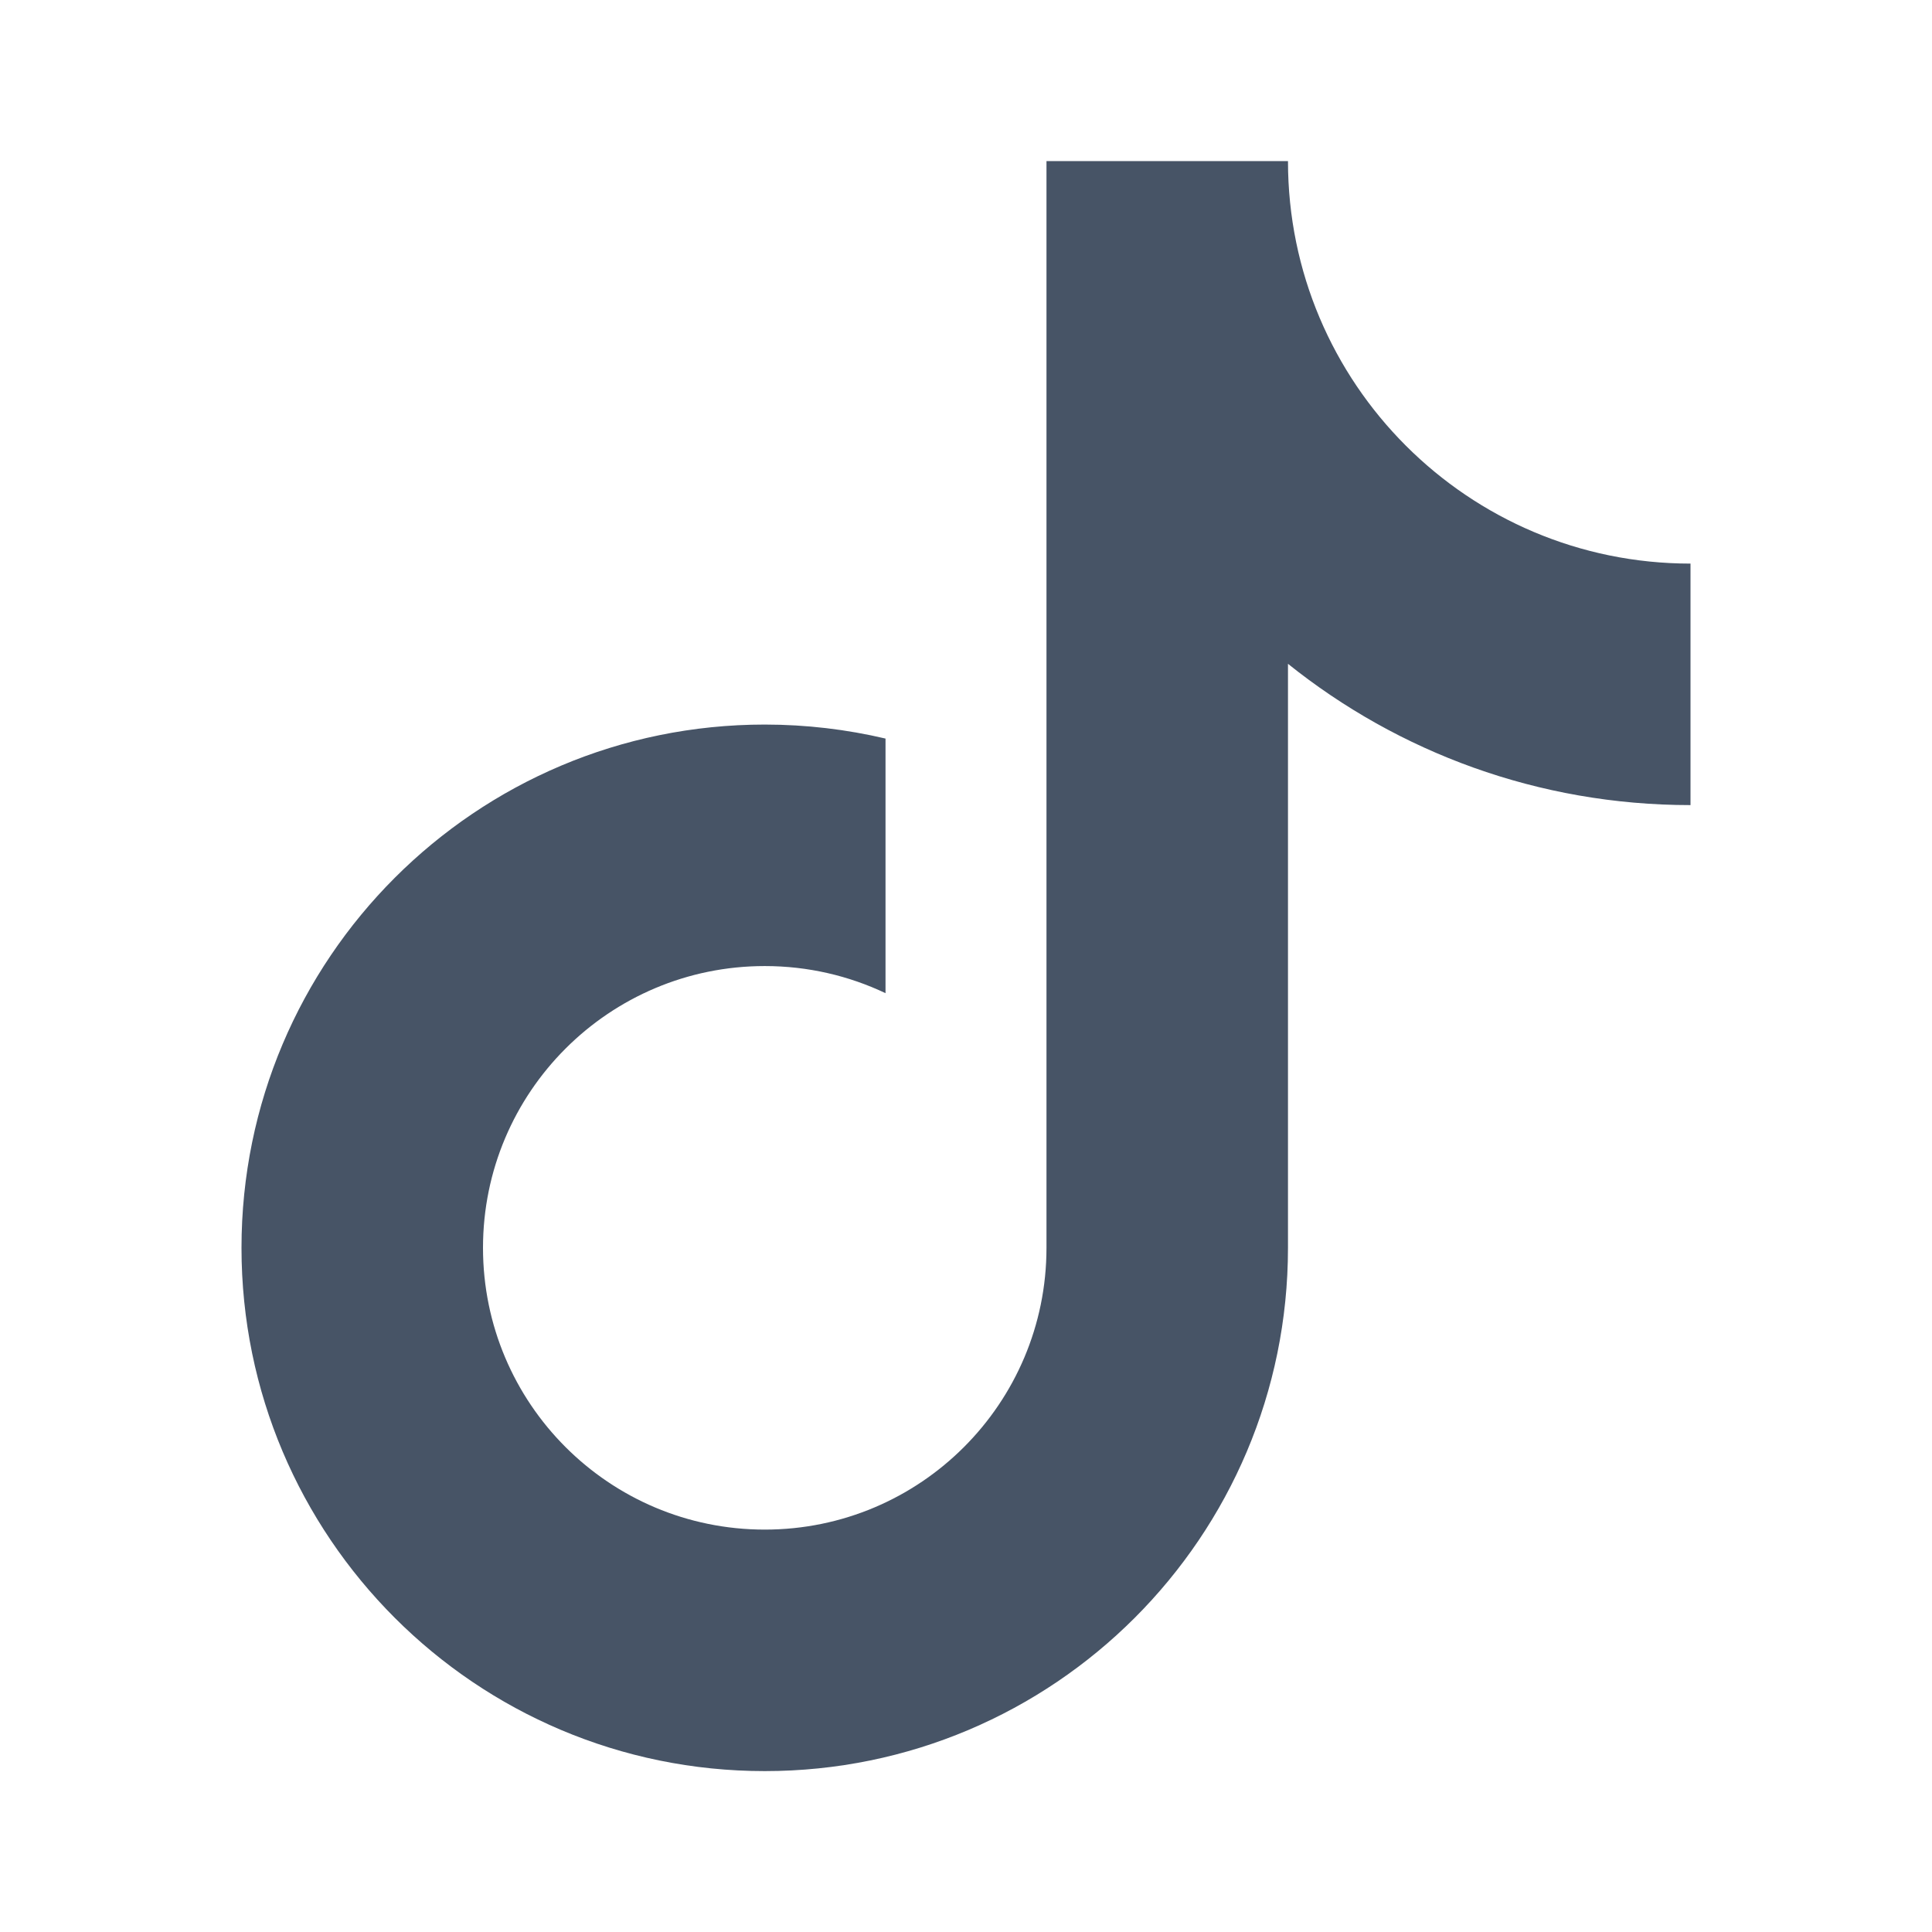 <svg width="32" height="32" viewBox="0 0 32 32" fill="none" xmlns="http://www.w3.org/2000/svg">
    <path d="M21.333 10.995V20.668C21.333 25.454 17.453 29.335 12.667 29.335C7.88 29.335 4 25.454 4 20.668C4 15.881 7.88 12.001 12.667 12.001C13.355 12.001 14.025 12.082 14.667 12.233V16.45C14.06 16.162 13.382 16.001 12.667 16.001C10.089 16.001 8 18.091 8 20.668C8 23.245 10.089 25.335 12.667 25.335C15.244 25.335 17.333 23.245 17.333 20.668V2.668H21.333C21.333 6.35 24.318 9.335 28 9.335V13.335C25.477 13.335 23.16 12.459 21.333 10.995Z" fill="#475466"/>
    </svg>